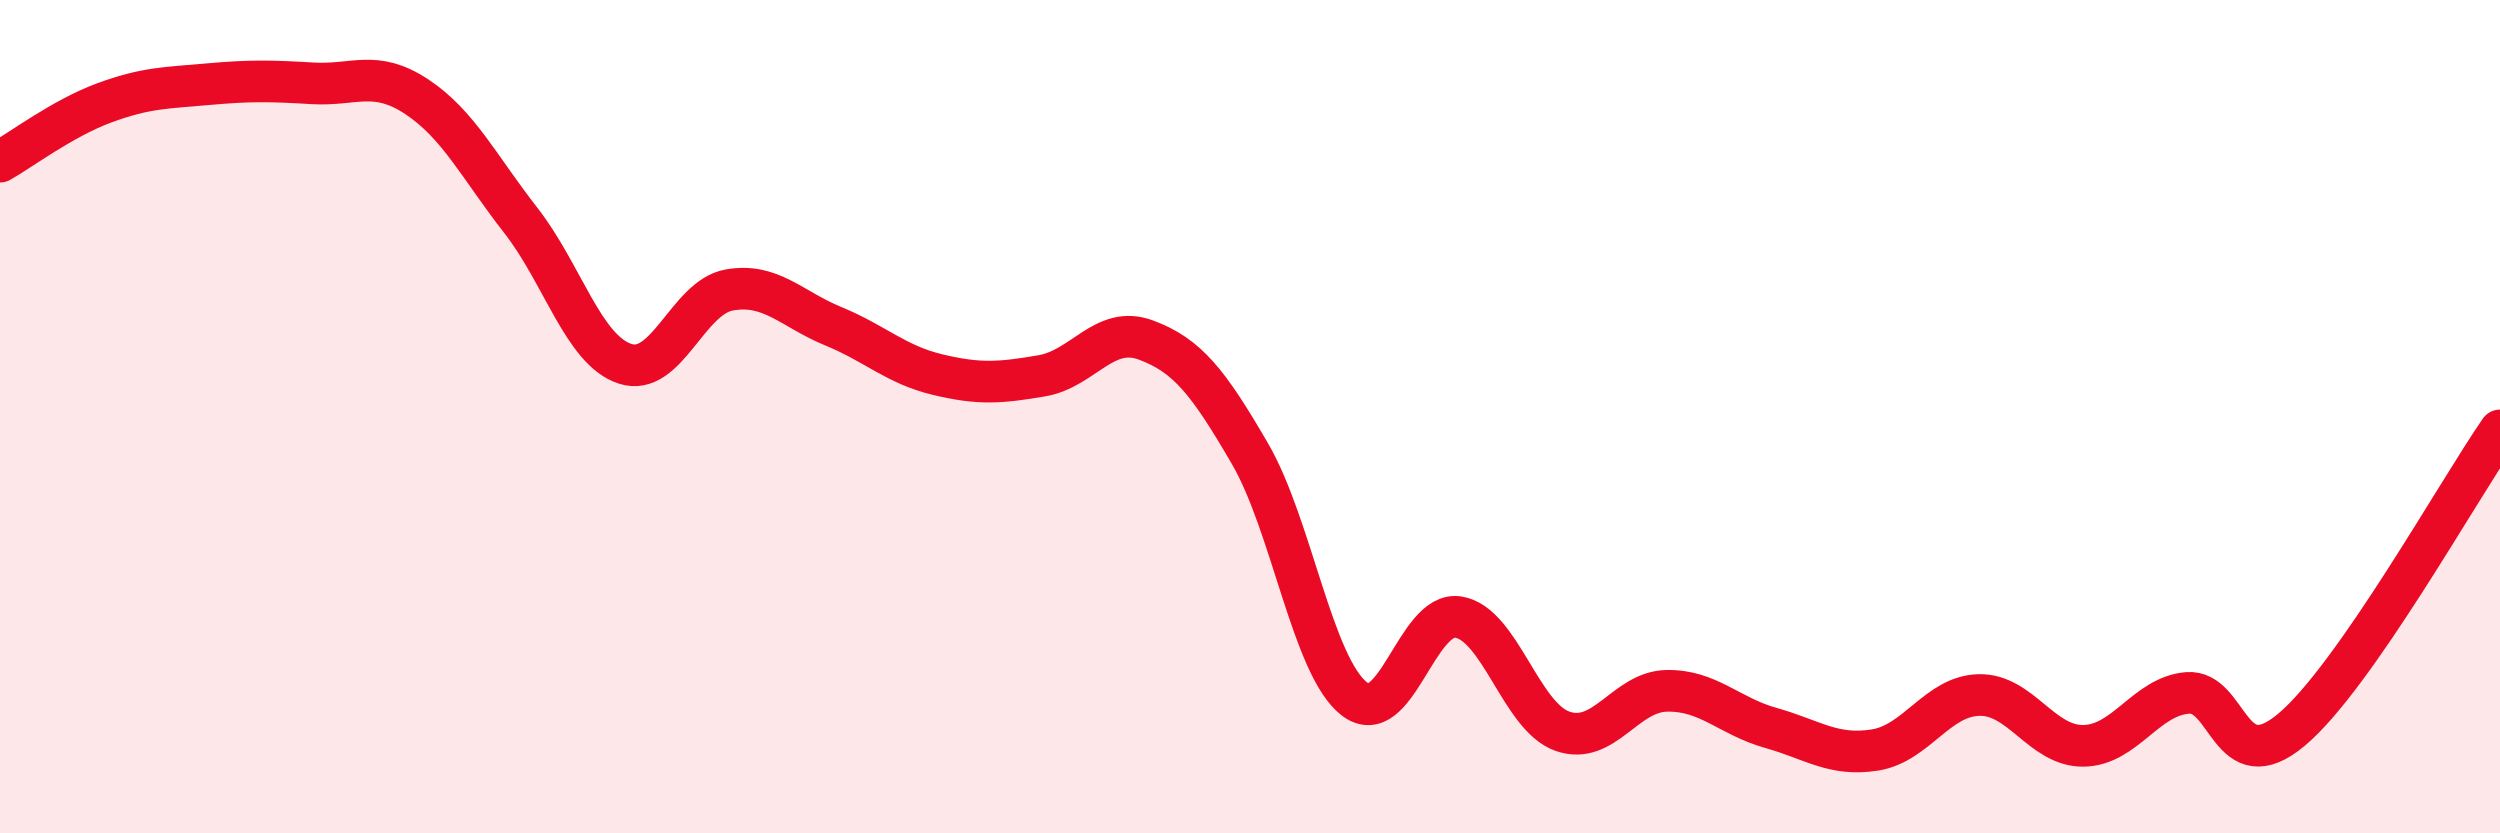 
    <svg width="60" height="20" viewBox="0 0 60 20" xmlns="http://www.w3.org/2000/svg">
      <path
        d="M 0,3.88 C 0.5,3.6 1.5,2.84 2.5,2.47 C 3.5,2.1 4,2.11 5,2.02 C 6,1.93 6.5,1.94 7.5,2 C 8.5,2.06 9,1.66 10,2.32 C 11,2.98 11.5,4.01 12.5,5.29 C 13.5,6.57 14,8.4 15,8.73 C 16,9.06 16.5,7.14 17.5,6.96 C 18.5,6.78 19,7.42 20,7.83 C 21,8.24 21.5,8.75 22.5,8.99 C 23.5,9.23 24,9.19 25,9.02 C 26,8.85 26.5,7.79 27.5,8.16 C 28.5,8.53 29,9.17 30,10.89 C 31,12.61 31.5,15.99 32.5,16.77 C 33.5,17.55 34,14.65 35,14.81 C 36,14.97 36.5,17.2 37.5,17.55 C 38.5,17.9 39,16.6 40,16.58 C 41,16.56 41.5,17.19 42.5,17.47 C 43.5,17.75 44,18.16 45,18 C 46,17.84 46.5,16.7 47.5,16.68 C 48.5,16.66 49,17.91 50,17.9 C 51,17.89 51.5,16.71 52.5,16.63 C 53.5,16.55 53.5,18.77 55,17.51 C 56.5,16.25 59,11.77 60,10.33L60 20L0 20Z"
        fill="#EB0A25"
        opacity="0.1"
        stroke-linecap="round"
        stroke-linejoin="round"
      />
      <path
        d="M 0,3.88 C 0.5,3.6 1.5,2.84 2.5,2.47 C 3.5,2.1 4,2.11 5,2.02 C 6,1.93 6.5,1.94 7.5,2 C 8.5,2.06 9,1.66 10,2.32 C 11,2.98 11.5,4.01 12.5,5.29 C 13.5,6.57 14,8.4 15,8.73 C 16,9.06 16.5,7.14 17.5,6.96 C 18.5,6.78 19,7.42 20,7.83 C 21,8.24 21.5,8.75 22.5,8.99 C 23.5,9.23 24,9.19 25,9.02 C 26,8.85 26.5,7.79 27.5,8.16 C 28.5,8.53 29,9.17 30,10.89 C 31,12.61 31.5,15.99 32.5,16.77 C 33.5,17.55 34,14.65 35,14.81 C 36,14.97 36.5,17.2 37.5,17.55 C 38.5,17.9 39,16.6 40,16.58 C 41,16.56 41.5,17.19 42.5,17.47 C 43.5,17.75 44,18.16 45,18 C 46,17.84 46.5,16.7 47.5,16.68 C 48.5,16.66 49,17.91 50,17.9 C 51,17.89 51.5,16.71 52.5,16.63 C 53.5,16.55 53.5,18.77 55,17.51 C 56.5,16.25 59,11.77 60,10.33"
        stroke="#EB0A25"
        stroke-width="1"
        fill="none"
        stroke-linecap="round"
        stroke-linejoin="round"
      />
    </svg>
  